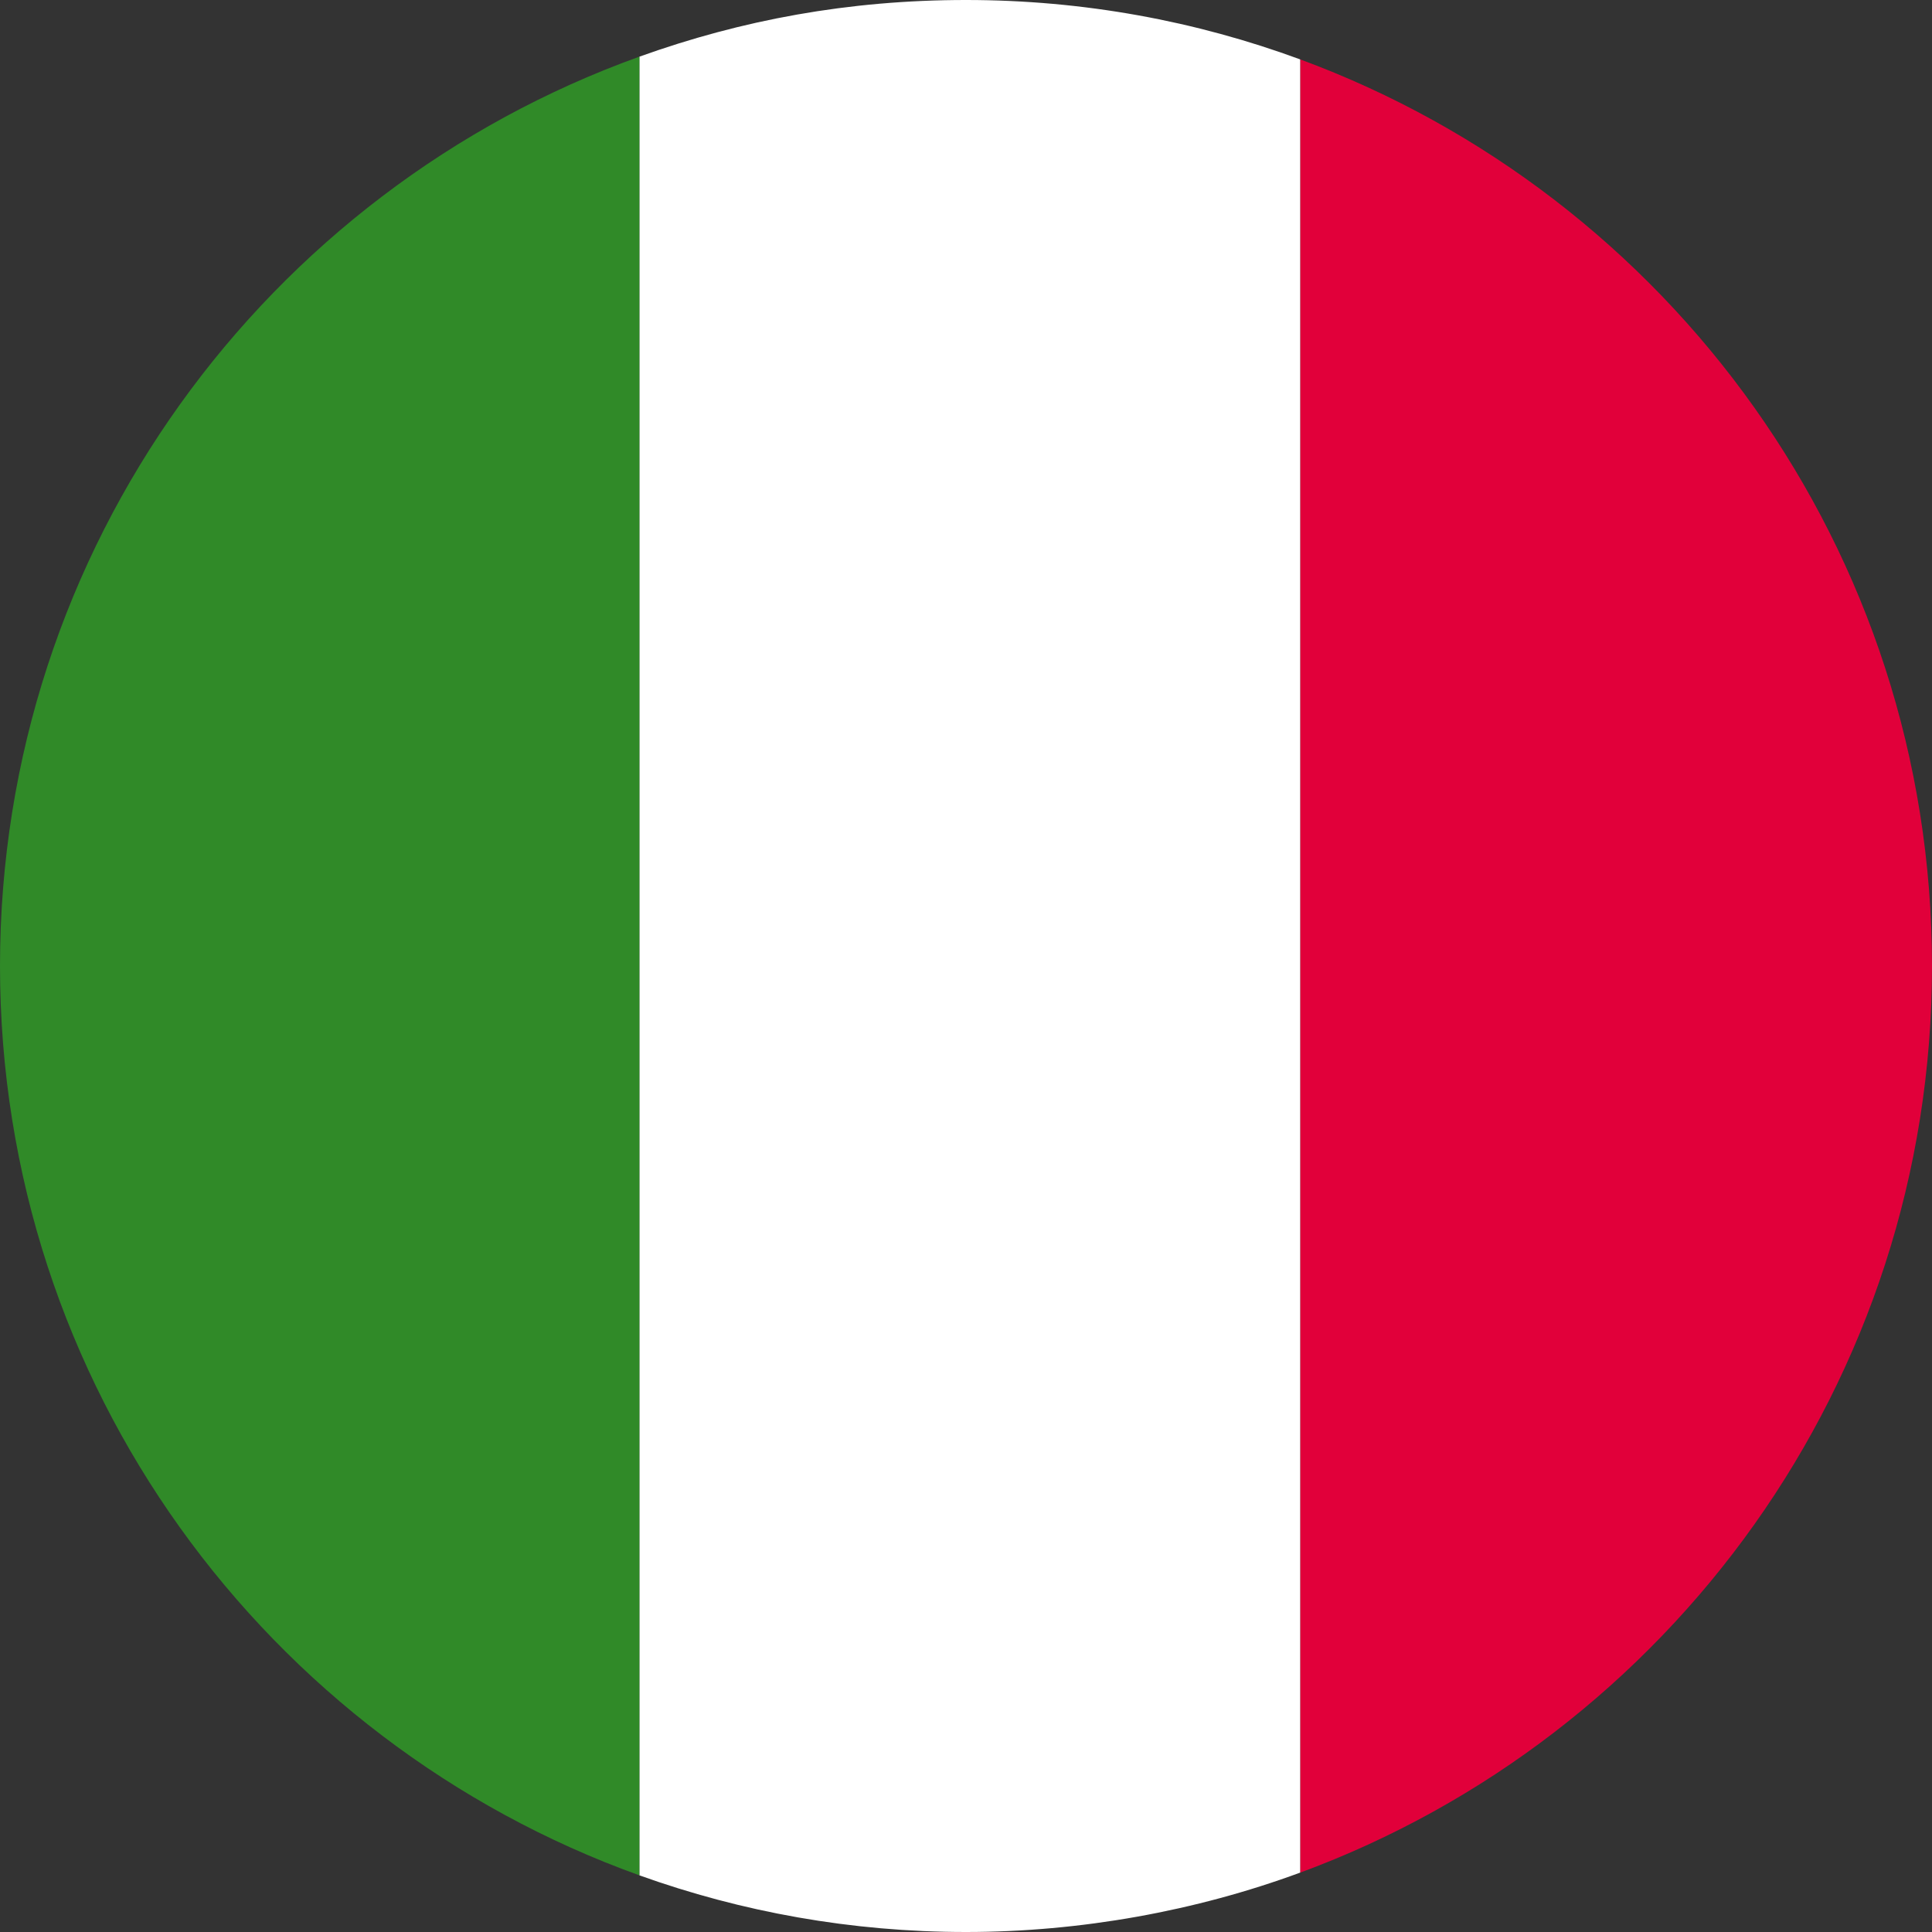 <?xml version="1.0" encoding="UTF-8"?>
<svg xmlns="http://www.w3.org/2000/svg" id="Layer_2" data-name="Layer 2" viewBox="0 0 512 512">
  <rect x="0" y="0" width="512" height="512" fill="#333333" stroke="none"/>
  <defs>
    <style>
      .cls-1 {
        fill: #308a28;
      }

      .cls-1, .cls-2, .cls-3 {
        stroke-width: 0px;
      }

      .cls-2 {
        fill: #e1003a;
      }

      .cls-3 {
        fill: #fff;
      }
    </style>
  </defs>
  <g id="Layer_2-2" data-name="Layer 2">
    <g id="Layer_1-2" data-name="Layer 1-2">
      <g>
        <path class="cls-2" d="M512,256c0-110.26-69.7-204.23-167.44-240.26v480.53c97.74-36.04,167.44-130.01,167.44-240.26h0Z"></path>
        <path class="cls-3" d="M169.44,15.02v481.96c27.04,9.71,56.18,15.02,86.56,15.02s60.96-5.56,88.56-15.74V15.74c-27.6-10.17-57.43-15.74-88.56-15.74s-59.52,5.31-86.56,15.02Z"></path>
        <path class="cls-1" d="M0,256c0,111,70.66,205.49,169.44,240.98V15.02C70.66,50.51,0,145,0,256Z"></path>
      </g>
    </g>
  </g>
</svg>
